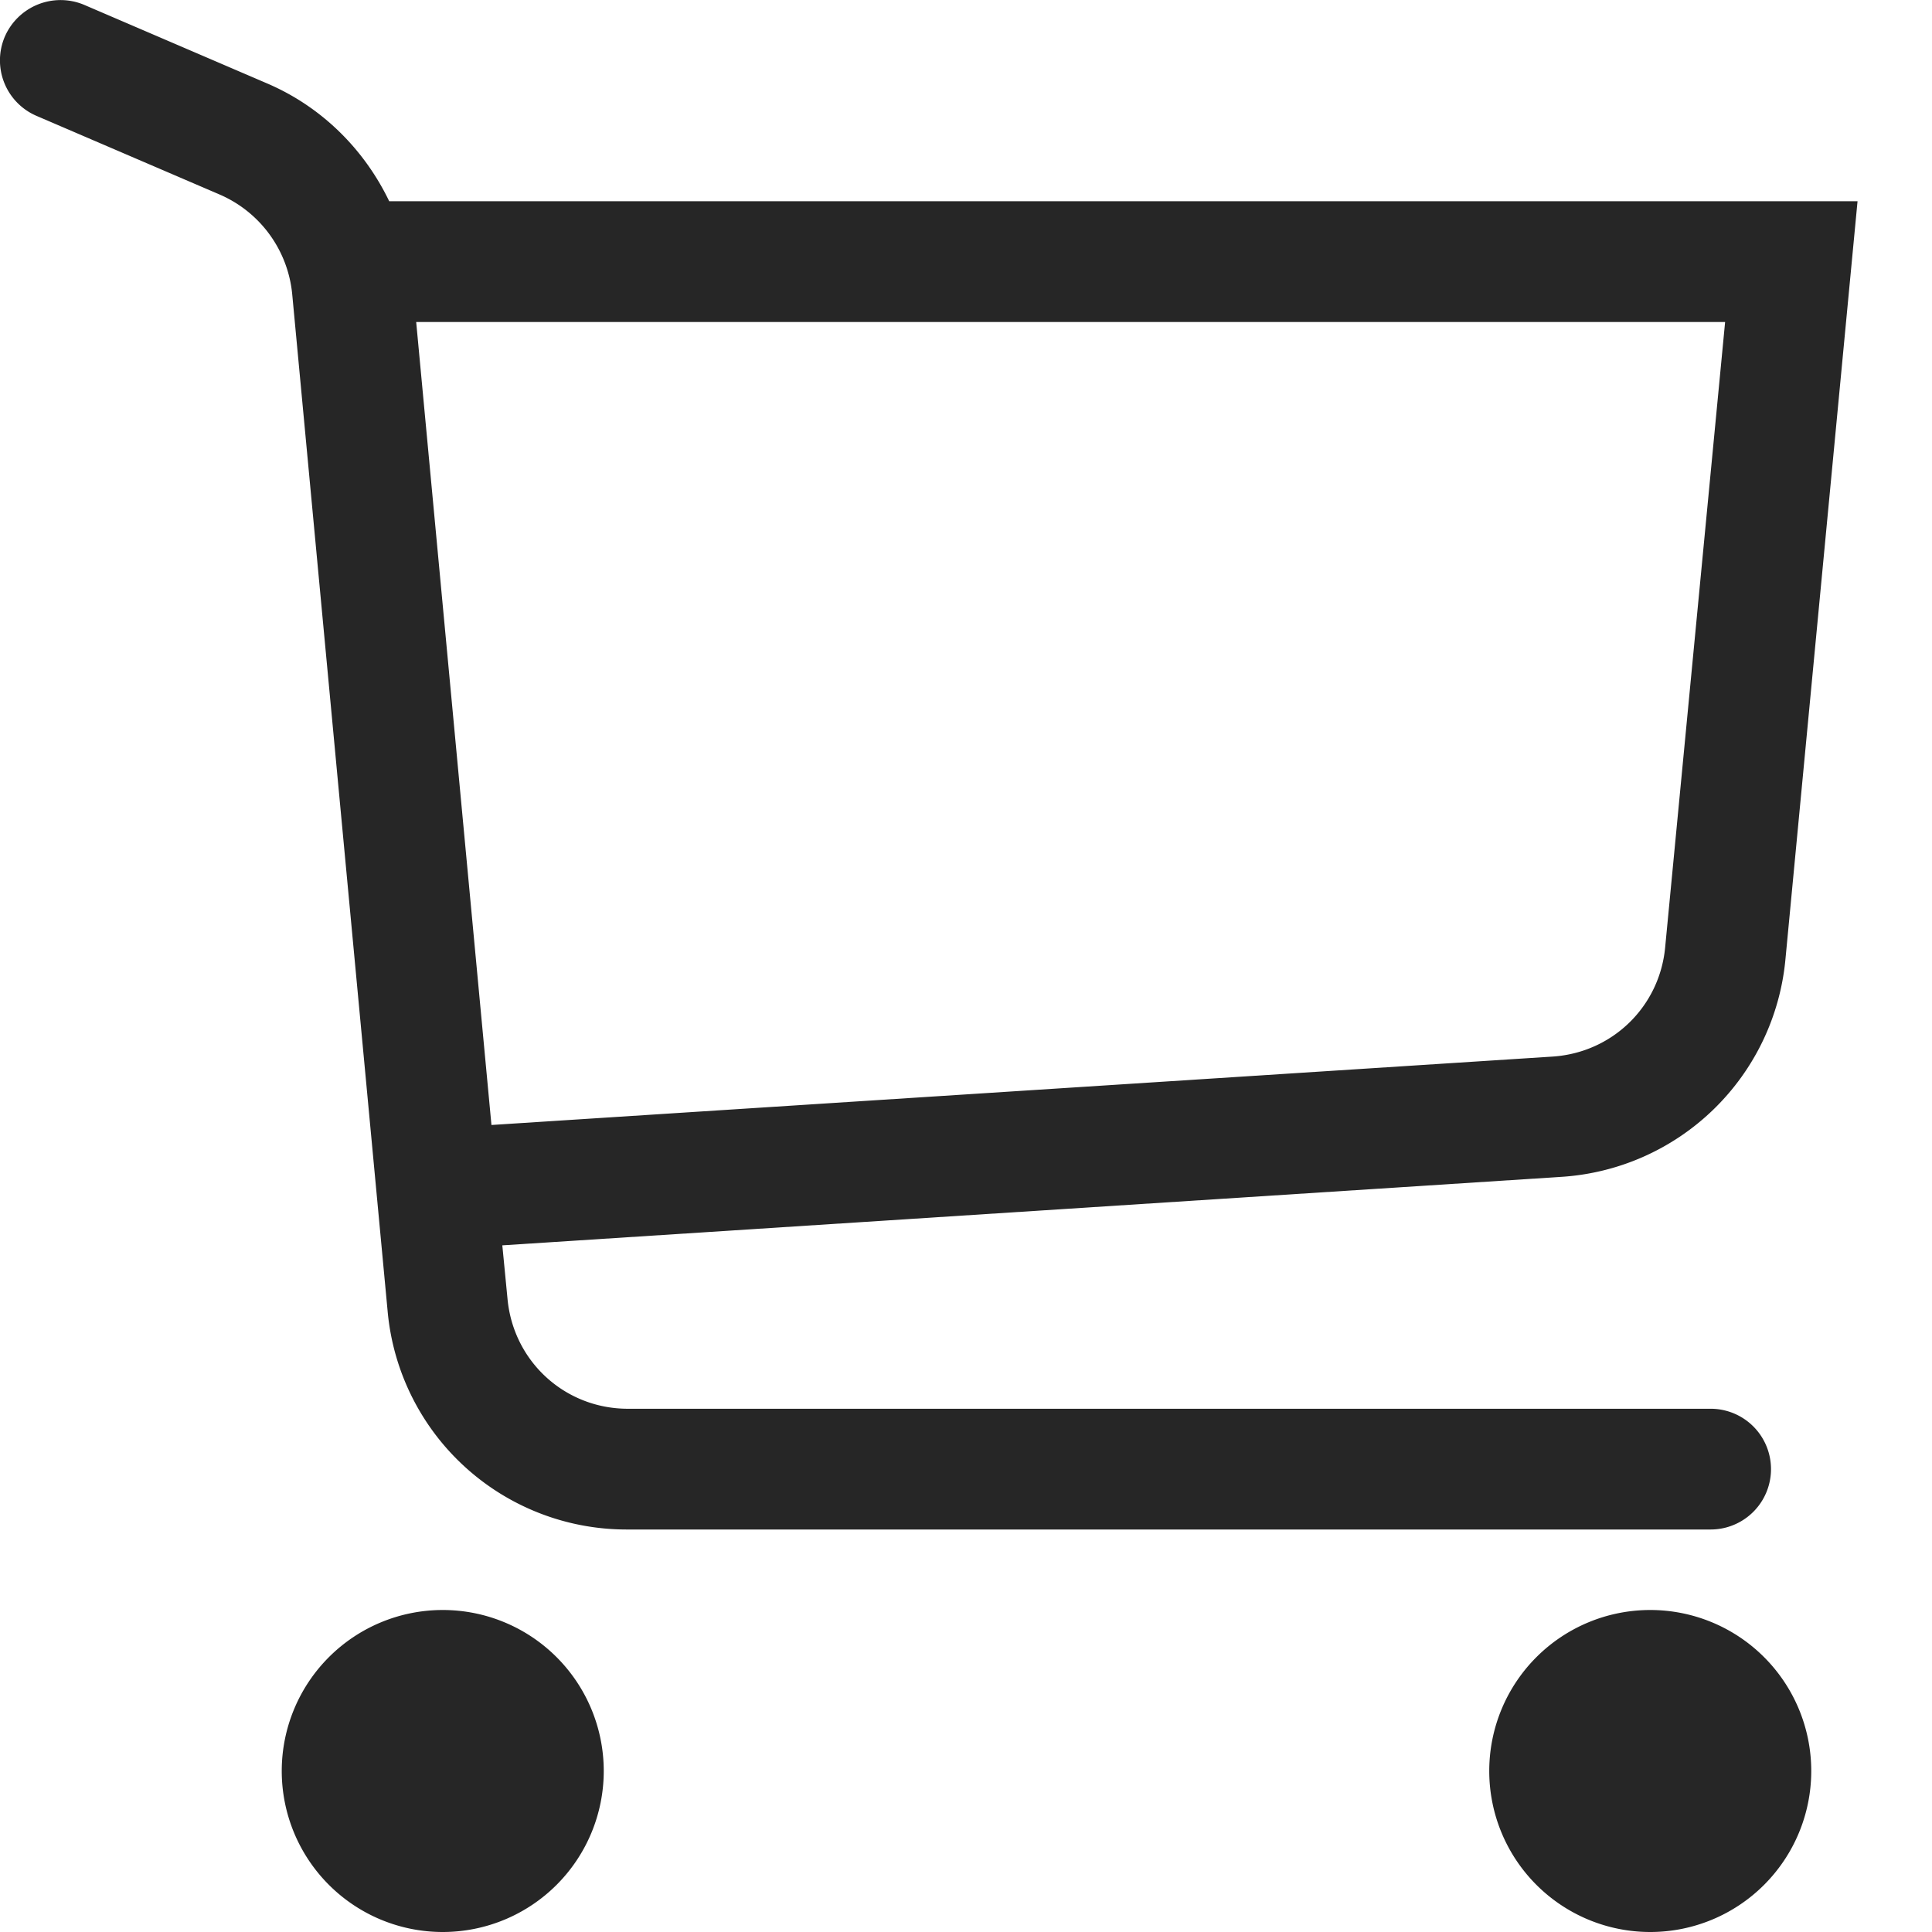 <svg viewBox="0 0 24 24" version="1.1" xmlns="http://www.w3.org/2000/svg" xmlns:xlink="http://www.w3.org/1999/xlink">
  <path d="M5.5 20a2 2 0 1 1 0 4 2 2 0 0 1 0-4zm15 0a2 2 0 1 1 0 4 2 2 0 0 1 0-4zM.06.455A.755.755 0 0 1 1.045.06l2.27.975c.68.29 1.21.82 1.52 1.465h18.24l-.895 9.41a2.987 2.987 0 0 1-2.795 2.71l-13.145.85.065.67c.075.775.715 1.36 1.495 1.36h13.45a.749.749 0 1 1 0 1.5H7.8a2.98 2.98 0 0 1-2.985-2.715L3.63 3.655a1.505 1.505 0 0 0-.905-1.24L.455 1.44A.75.75 0 0 1 .06.455zM21.43 4H5.17l.935 9.975 13.185-.85c.74-.05 1.325-.62 1.395-1.355L21.43 4z" fill="#262626"></path>
</svg>